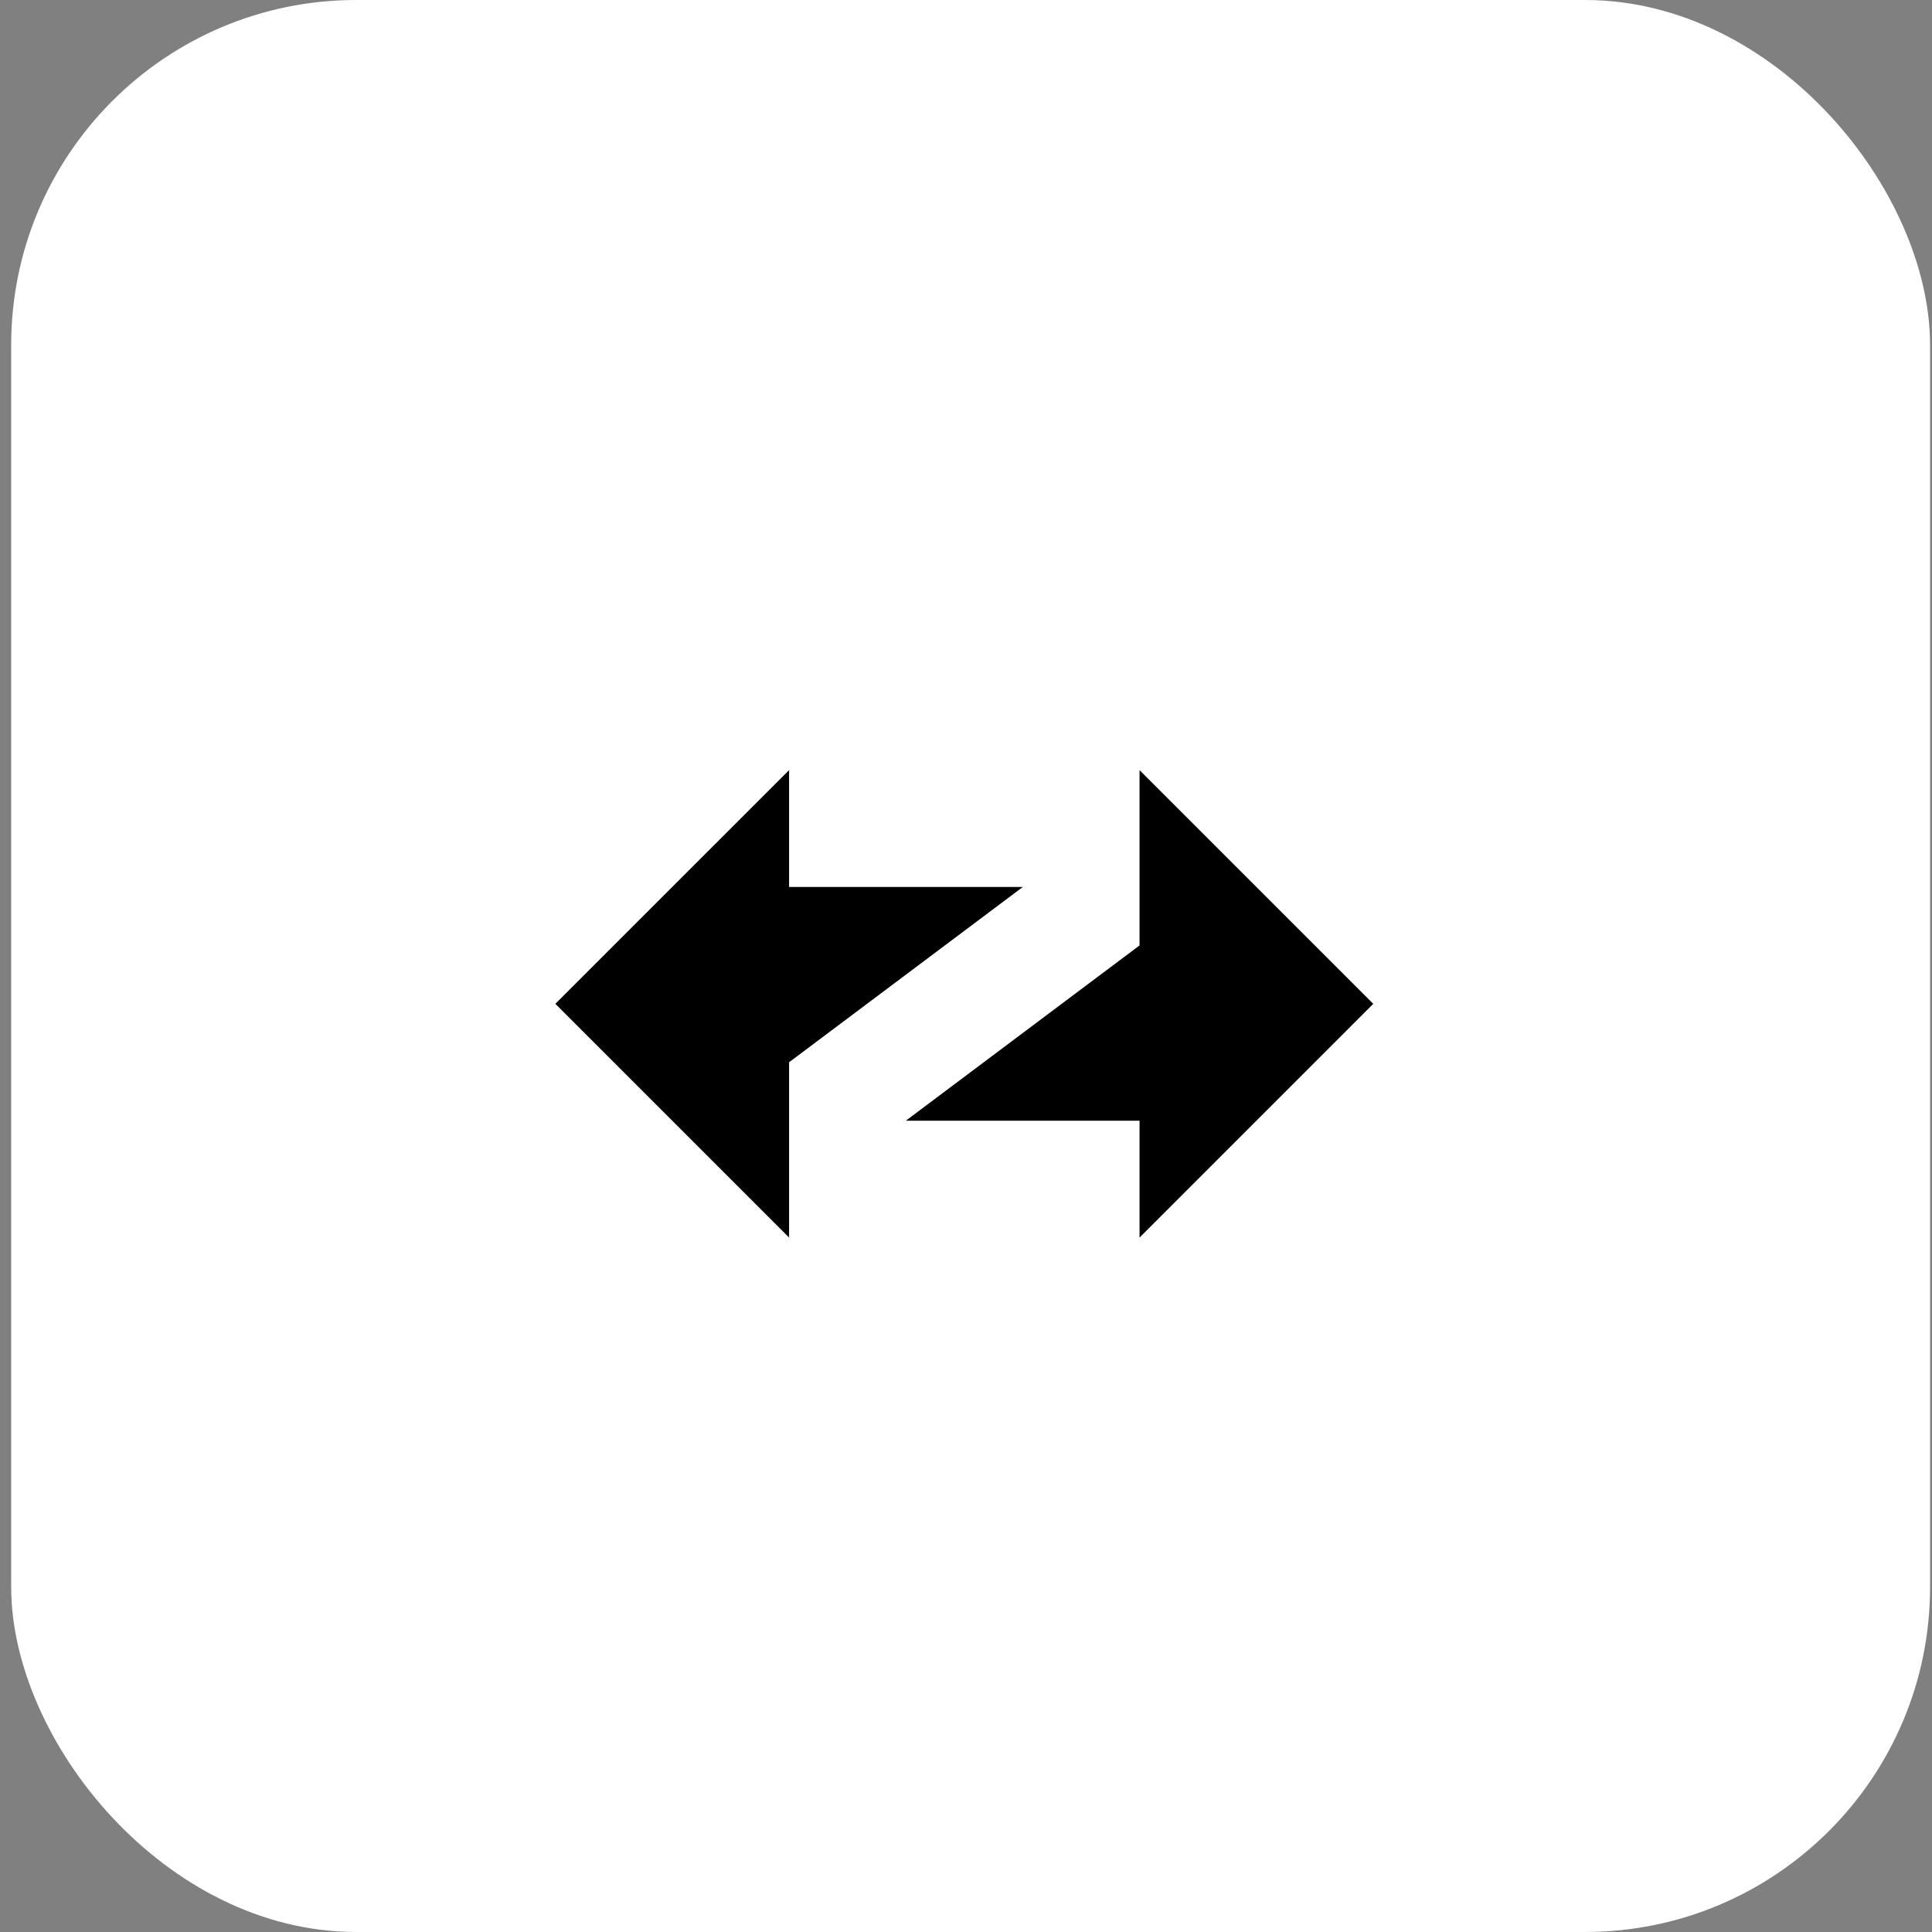 <svg width="112" height="112" viewBox="0 0 112 112" fill="none" xmlns="http://www.w3.org/2000/svg">
<rect x="0" y="0" width="112" height="112" fill="#808080" stroke="none"/>
<rect x="0.648" width="111.24" height="111.999" rx="20" fill="white"/>
<rect x="20" y="20.258" width="73.164" height="73.164" rx="36.582" fill="white"/>
<path d="M45.744 51.419H59.293L45.744 61.581V71.742L32.195 58.193L45.744 44.645V51.419ZM79.609 58.193L66.061 71.742V64.968H52.512L66.061 54.807V44.645L79.609 58.193Z" fill="black"/>
</svg>
